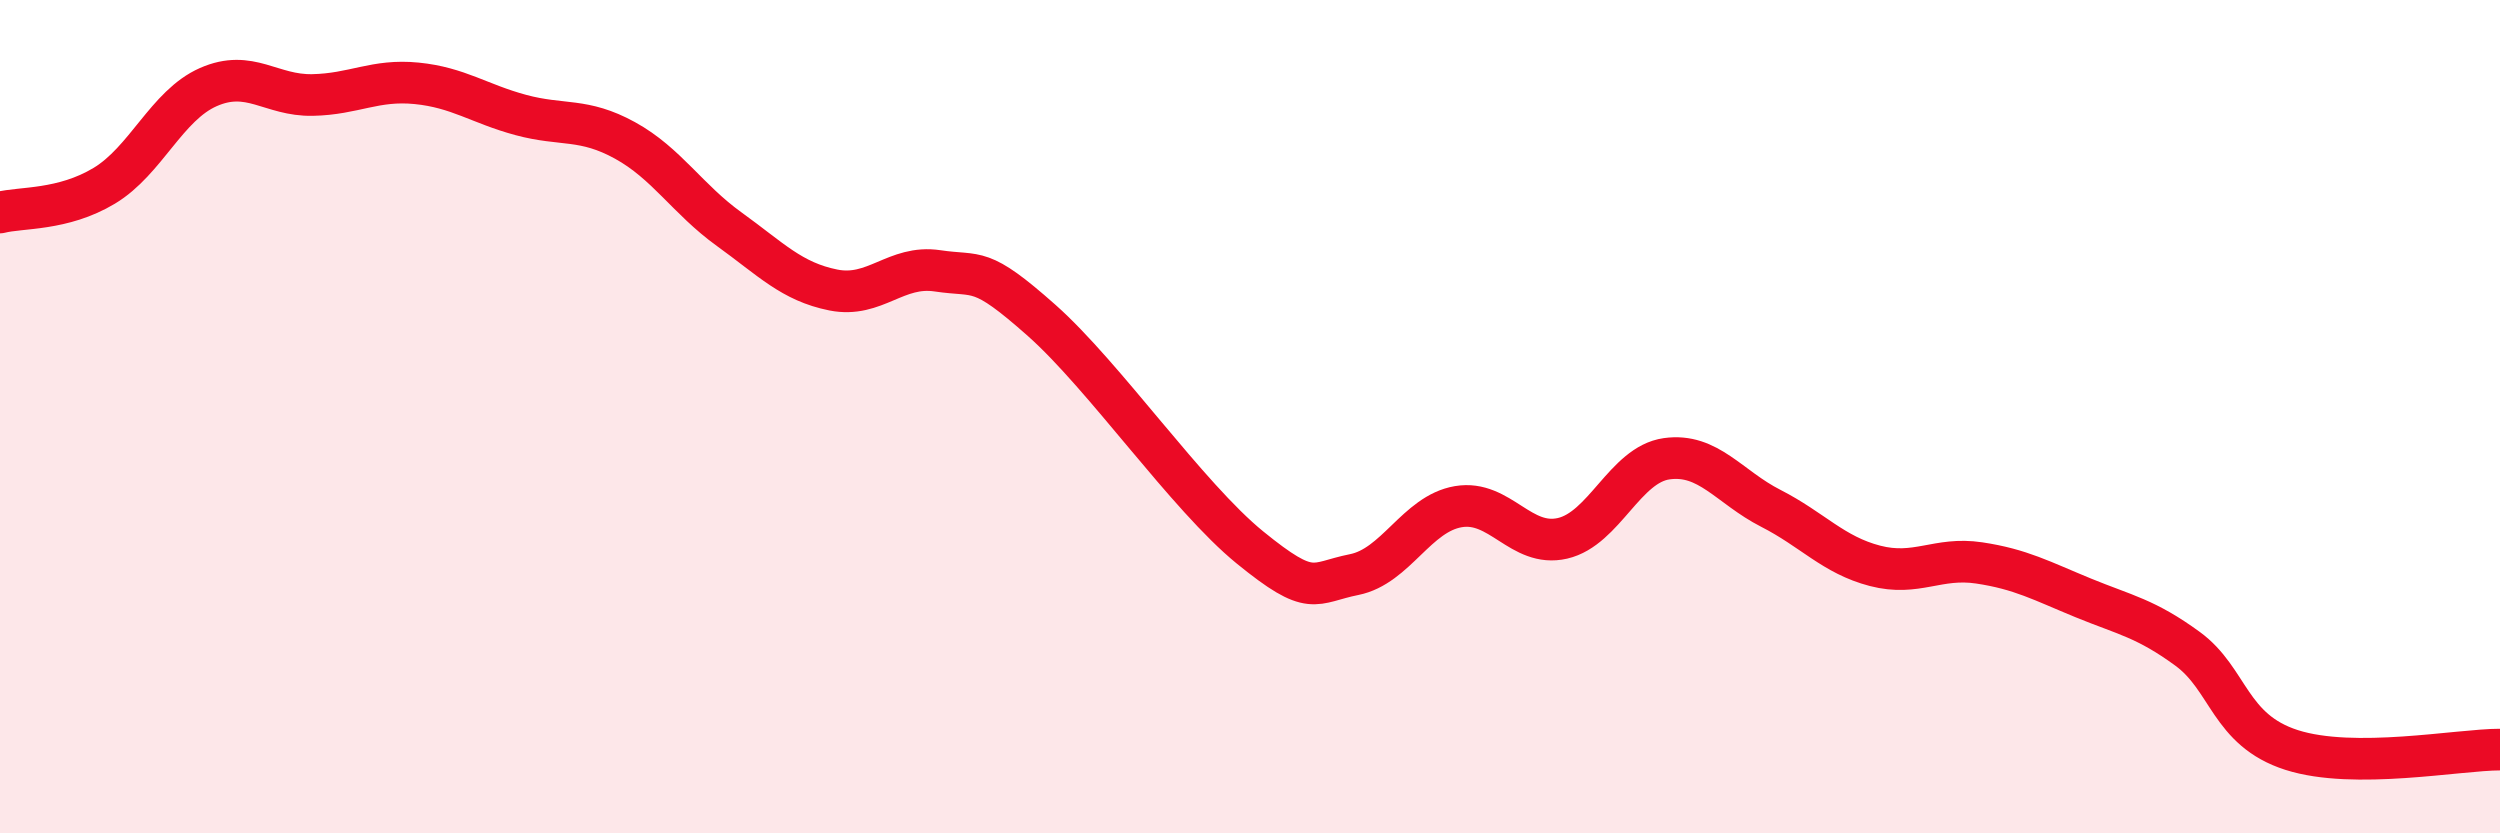 
    <svg width="60" height="20" viewBox="0 0 60 20" xmlns="http://www.w3.org/2000/svg">
      <path
        d="M 0,5.1 C 0.5,4.97 1.5,5.06 2.5,4.46 C 3.5,3.86 4,2.53 5,2.09 C 6,1.65 6.5,2.3 7.5,2.28 C 8.5,2.26 9,1.9 10,2 C 11,2.1 11.5,2.49 12.5,2.76 C 13.5,3.03 14,2.82 15,3.37 C 16,3.92 16.5,4.78 17.5,5.5 C 18.5,6.22 19,6.76 20,6.96 C 21,7.16 21.5,6.35 22.5,6.5 C 23.5,6.65 23.5,6.36 25,7.69 C 26.5,9.02 28.5,11.92 30,13.14 C 31.5,14.36 31.5,13.99 32.5,13.79 C 33.5,13.59 34,12.33 35,12.16 C 36,11.99 36.5,13.15 37.5,12.92 C 38.5,12.69 39,11.15 40,11.01 C 41,10.87 41.5,11.69 42.5,12.2 C 43.5,12.71 44,13.32 45,13.58 C 46,13.84 46.5,13.36 47.5,13.51 C 48.5,13.66 49,13.94 50,14.35 C 51,14.76 51.5,14.84 52.5,15.57 C 53.5,16.3 53.5,17.52 55,18 C 56.5,18.48 59,17.99 60,17.99L60 20L0 20Z"
        fill="#EB0A25"
        opacity="0.1"
        stroke-linecap="round"
        stroke-linejoin="round"
      />
      <path
        d="M 0,5.1 C 0.5,4.97 1.5,5.06 2.5,4.46 C 3.5,3.86 4,2.53 5,2.09 C 6,1.65 6.5,2.3 7.5,2.28 C 8.5,2.26 9,1.9 10,2 C 11,2.1 11.5,2.49 12.5,2.76 C 13.5,3.03 14,2.82 15,3.37 C 16,3.92 16.5,4.78 17.5,5.5 C 18.5,6.22 19,6.76 20,6.96 C 21,7.16 21.5,6.35 22.5,6.5 C 23.5,6.65 23.5,6.36 25,7.69 C 26.5,9.02 28.5,11.92 30,13.14 C 31.5,14.36 31.5,13.99 32.5,13.79 C 33.5,13.59 34,12.33 35,12.16 C 36,11.99 36.5,13.15 37.5,12.92 C 38.5,12.69 39,11.15 40,11.01 C 41,10.87 41.5,11.69 42.5,12.2 C 43.5,12.71 44,13.32 45,13.58 C 46,13.84 46.5,13.36 47.5,13.51 C 48.5,13.66 49,13.94 50,14.35 C 51,14.76 51.5,14.84 52.5,15.57 C 53.5,16.3 53.5,17.52 55,18 C 56.5,18.48 59,17.99 60,17.99"
        stroke="#EB0A25"
        stroke-width="1"
        fill="none"
        stroke-linecap="round"
        stroke-linejoin="round"
      />
    </svg>
  